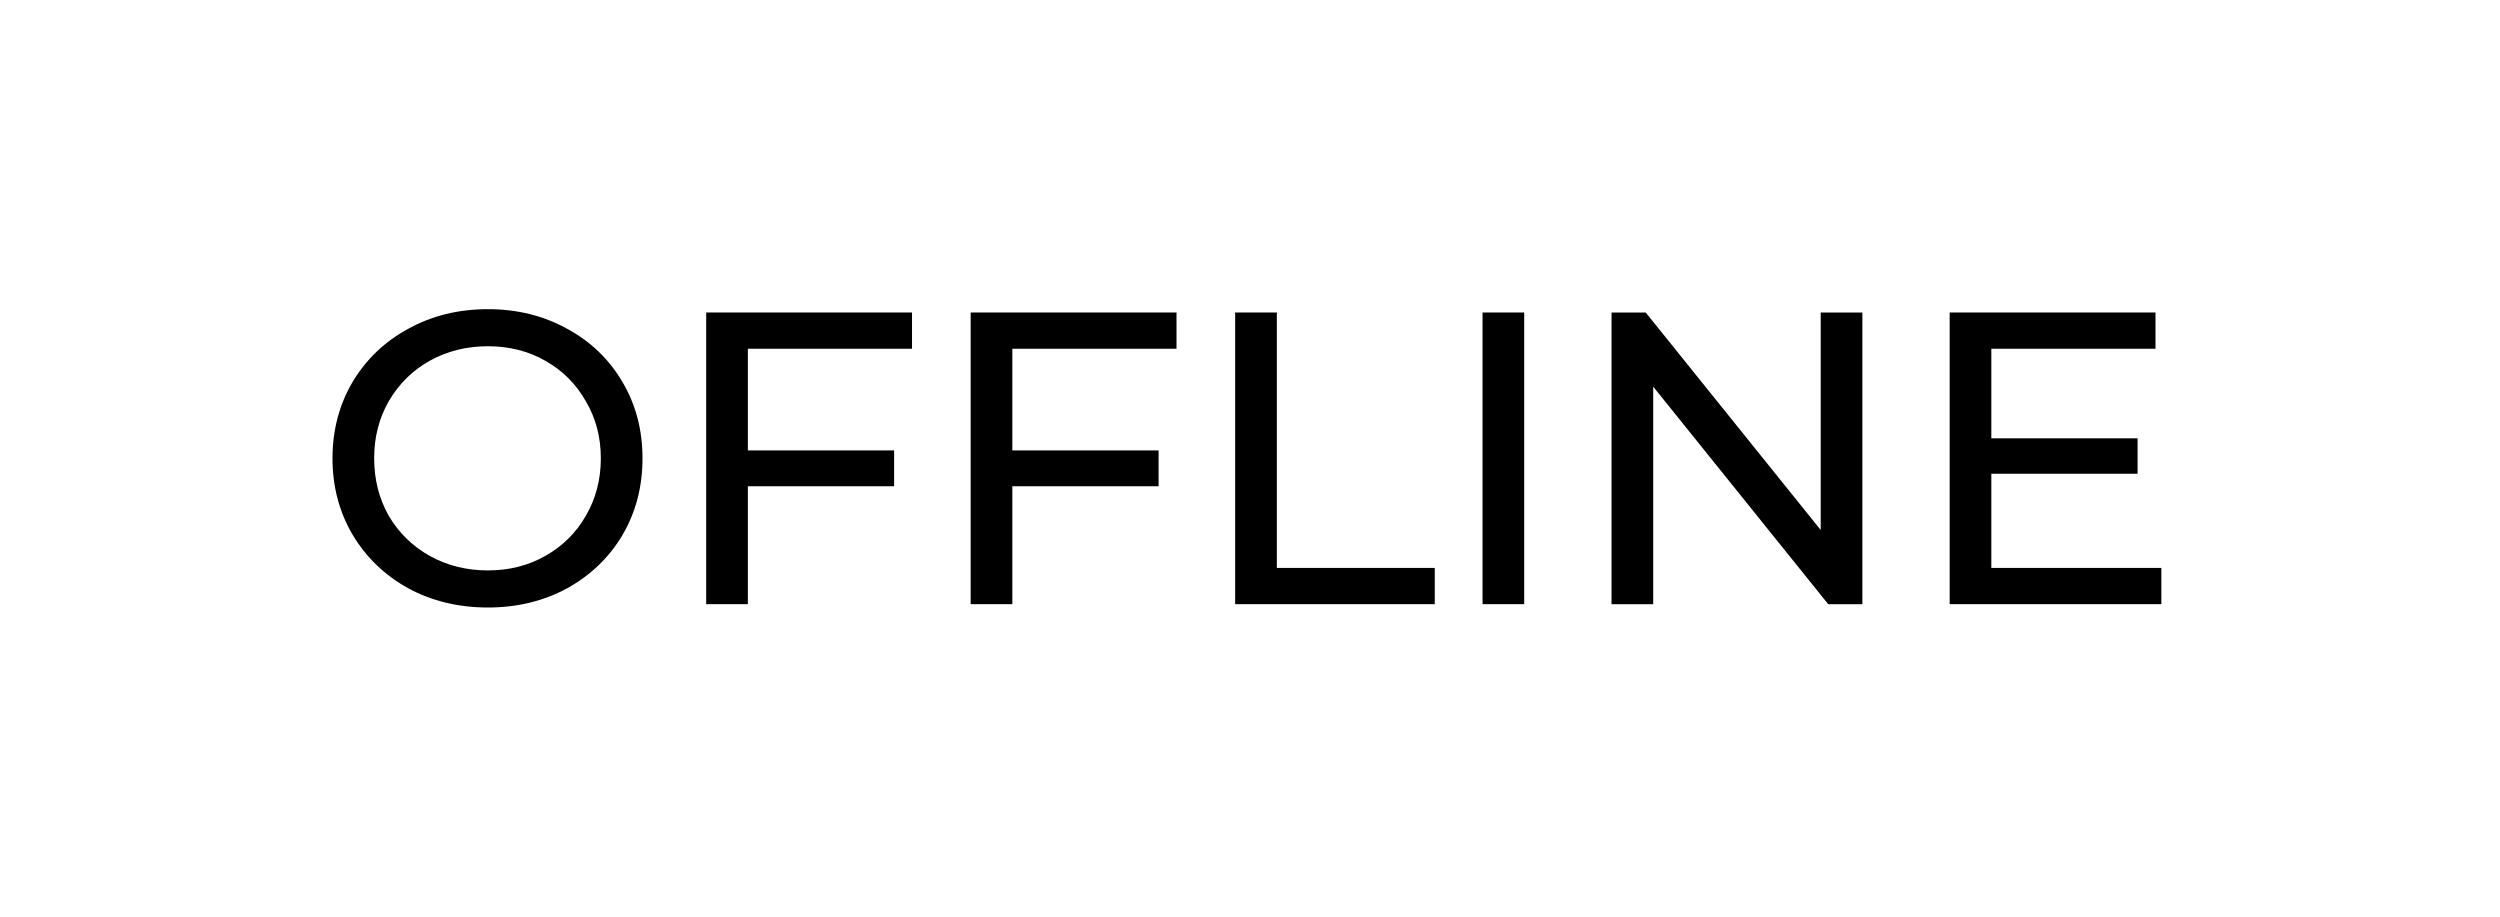 <?xml version="1.0" encoding="UTF-8"?> <svg xmlns="http://www.w3.org/2000/svg" width="120" height="44" viewBox="0 0 120 44" fill="none"> <path d="M0 0H120V44H0V0Z" fill="white"></path> <path d="M23.42 29.16C22.007 29.16 20.733 28.853 19.6 28.24C18.467 27.613 17.573 26.753 16.92 25.66C16.28 24.567 15.96 23.347 15.96 22C15.96 20.653 16.28 19.433 16.92 18.34C17.573 17.247 18.467 16.393 19.6 15.78C20.733 15.153 22.007 14.84 23.42 14.84C24.82 14.84 26.087 15.153 27.22 15.78C28.353 16.393 29.24 17.247 29.88 18.34C30.52 19.42 30.84 20.64 30.84 22C30.84 23.36 30.52 24.587 29.88 25.68C29.24 26.76 28.353 27.613 27.22 28.24C26.087 28.853 24.82 29.16 23.42 29.16ZM23.42 27.38C24.447 27.38 25.367 27.147 26.18 26.68C27.007 26.213 27.653 25.573 28.12 24.76C28.6 23.933 28.84 23.013 28.84 22C28.84 20.987 28.6 20.073 28.12 19.26C27.653 18.433 27.007 17.787 26.18 17.32C25.367 16.853 24.447 16.62 23.42 16.62C22.393 16.62 21.46 16.853 20.62 17.32C19.793 17.787 19.14 18.433 18.66 19.26C18.193 20.073 17.96 20.987 17.96 22C17.96 23.013 18.193 23.933 18.66 24.76C19.14 25.573 19.793 26.213 20.62 26.68C21.46 27.147 22.393 27.38 23.42 27.38Z" fill="black"></path> <path d="M35.897 16.74V21.62H42.917V23.34H35.897V29H33.897V15H43.777V16.74H35.897Z" fill="black"></path> <path d="M48.592 16.74V21.62H55.612V23.34H48.592V29H46.592V15H56.472V16.74H48.592Z" fill="black"></path> <path d="M59.288 15H61.288V27.26H68.868V29H59.288V15Z" fill="black"></path> <path d="M71.162 15H73.162V29H71.162V15Z" fill="black"></path> <path d="M89.394 15V29H87.754L79.354 18.56V29H77.354V15H78.994L87.394 25.44V15H89.394Z" fill="black"></path> <path d="M103.744 27.26V29H93.584V15H103.464V16.74H95.584V21.04H102.604V22.74H95.584V27.26H103.744Z" fill="black"></path> </svg> 